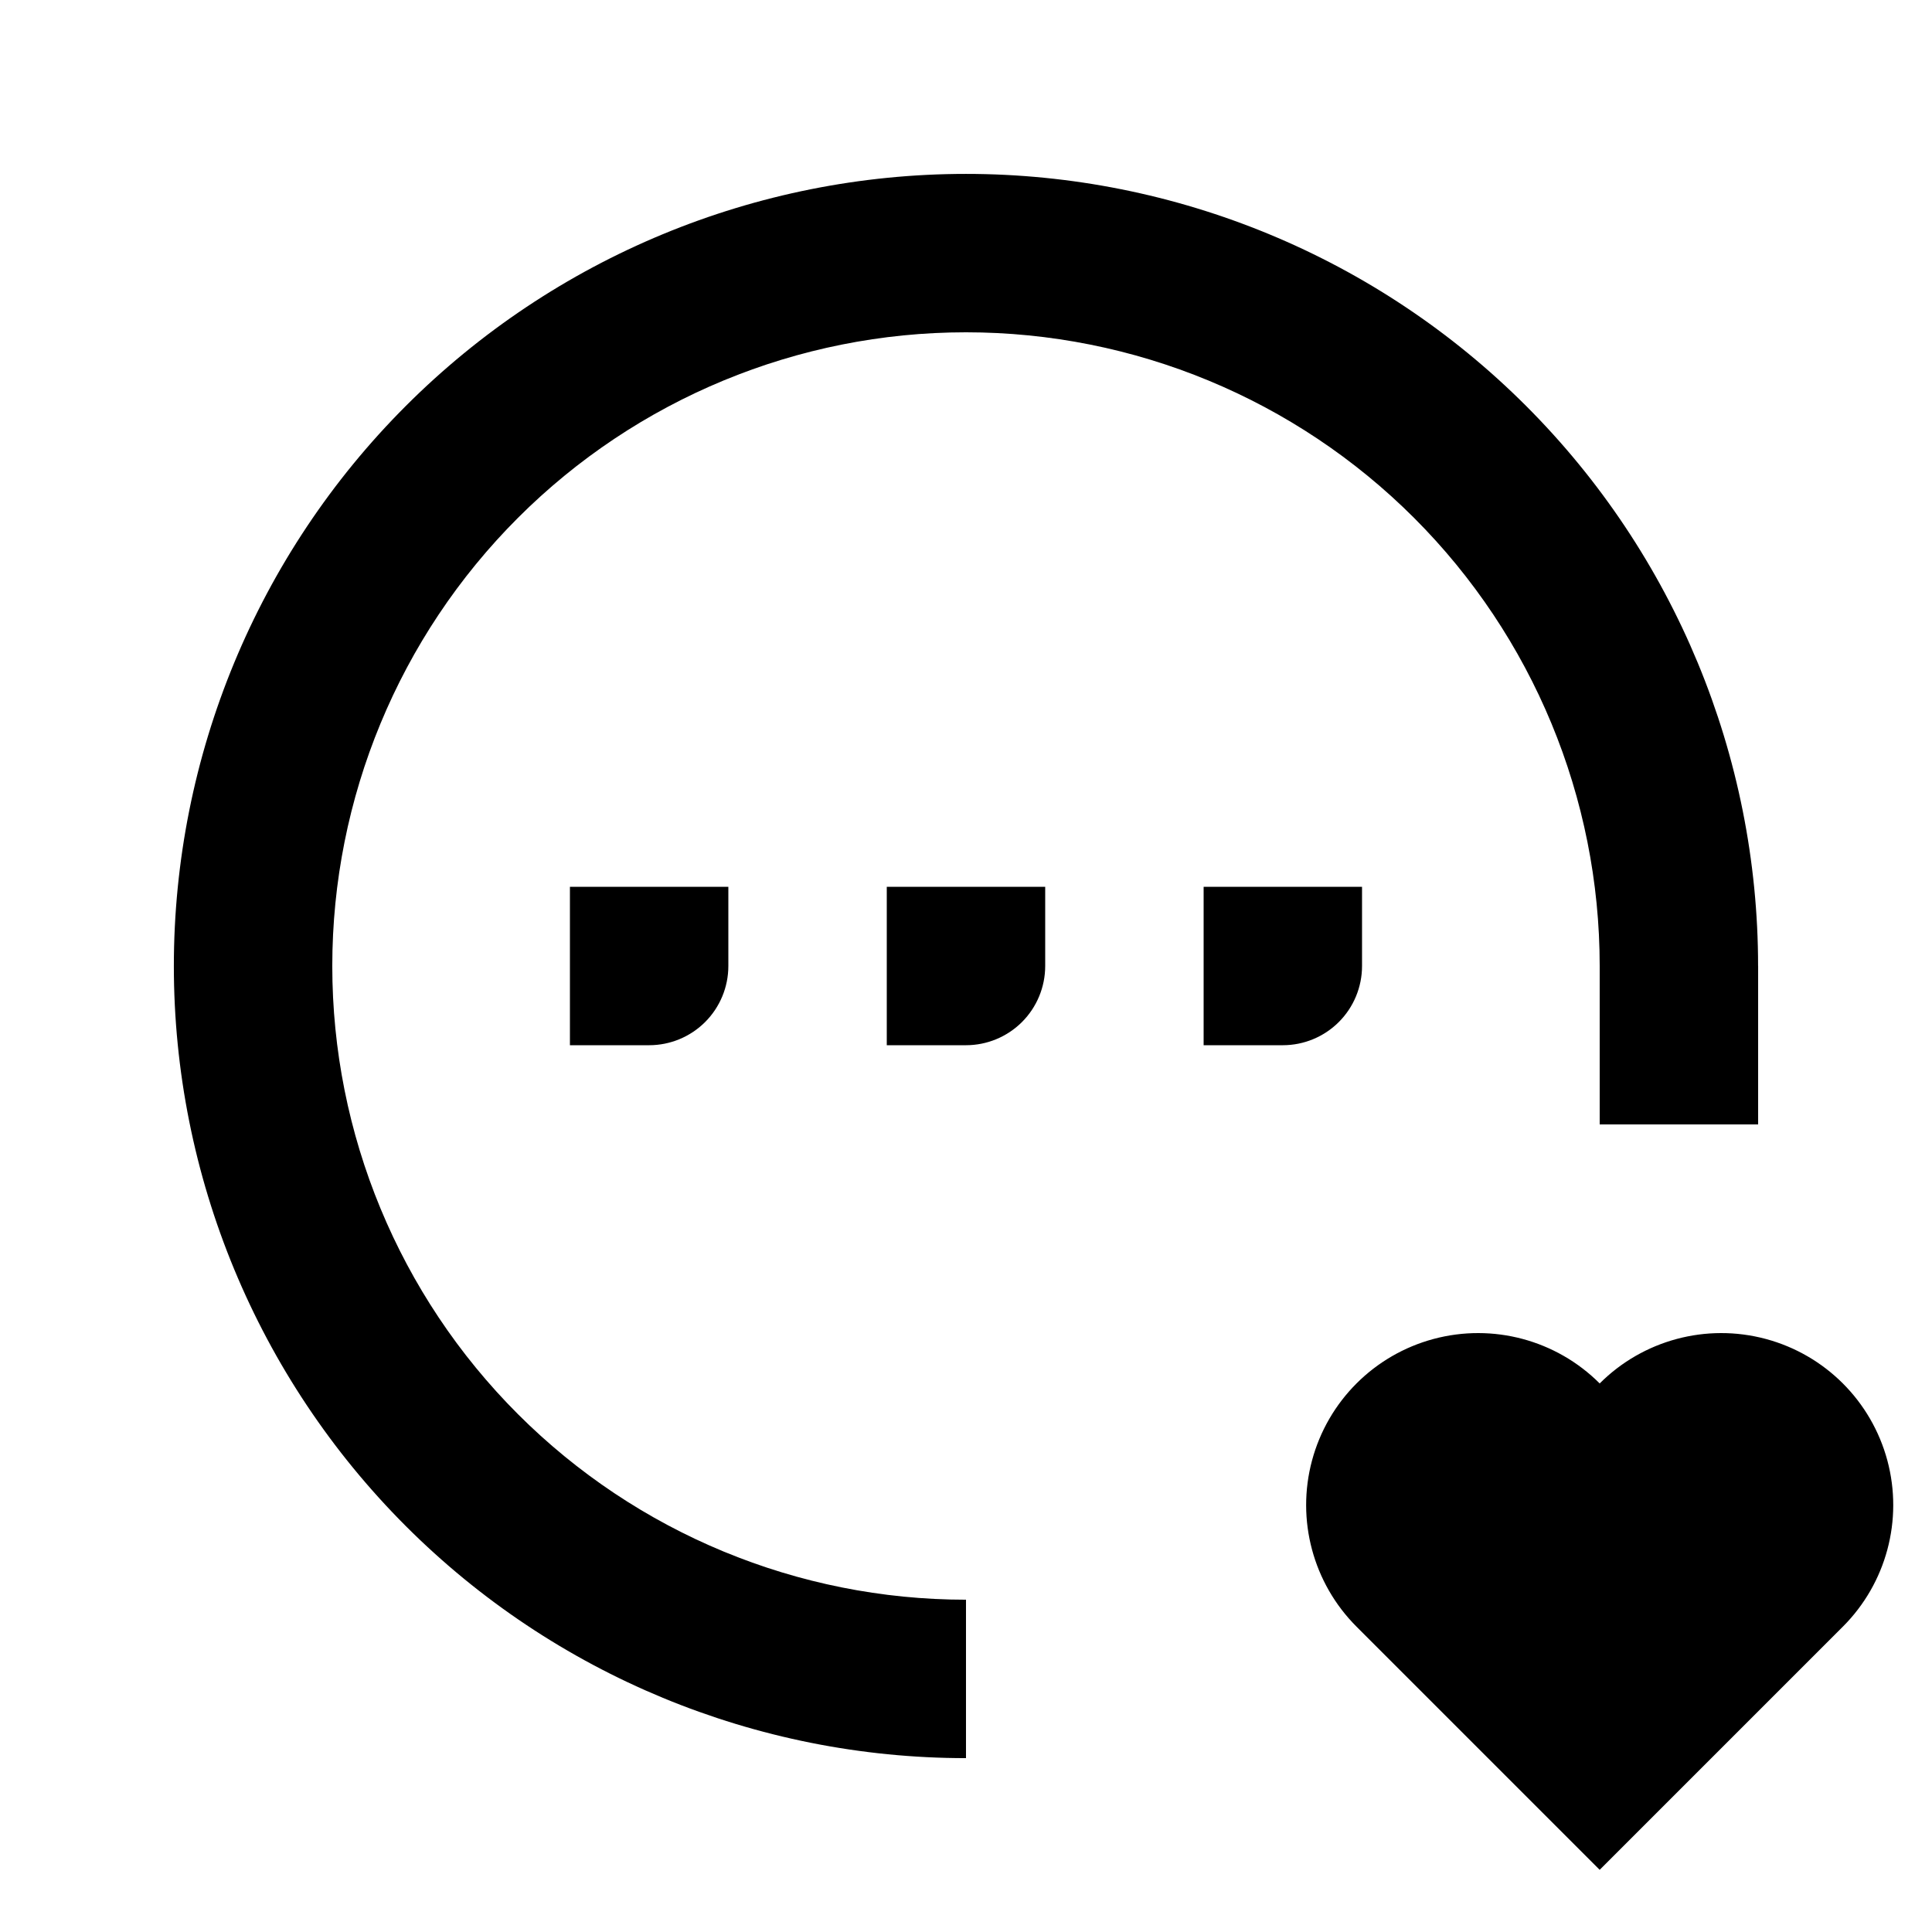 <?xml version="1.0" encoding="UTF-8"?>
<!-- Uploaded to: SVG Repo, www.svgrepo.com, Generator: SVG Repo Mixer Tools -->
<svg fill="#000000" width="800px" height="800px" version="1.1" viewBox="144 144 512 512" xmlns="http://www.w3.org/2000/svg">
 <path d="m337.02 379.01v20.992c0 5.566-2.211 10.906-6.148 14.844-3.938 3.934-9.277 6.148-14.844 6.148h-20.992v-41.984zm41.984 0v41.984h20.992c5.566 0 10.906-2.215 14.844-6.148 3.934-3.938 6.148-9.277 6.148-14.844v-20.992zm83.969 0v41.984h20.992-0.004c5.57 0 10.91-2.215 14.844-6.148 3.938-3.938 6.148-9.277 6.148-14.844v-20.992zm146.95 20.992v41.984h-41.988v-41.984c0-44.543-17.691-87.258-49.188-118.75-31.492-31.496-74.207-49.188-118.75-49.188-44.543 0-87.258 17.691-118.75 49.188-31.496 31.492-49.188 74.207-49.188 118.75 0 44.539 17.691 87.254 49.188 118.75 31.492 31.496 74.207 49.188 118.75 49.188v41.984c-55.676 0-109.07-22.117-148.44-61.484-39.367-39.367-61.484-92.762-61.484-148.43 0-55.676 22.117-109.07 61.484-148.44s92.762-61.484 148.44-61.484c55.672 0 109.07 22.117 148.43 61.484 39.367 39.367 61.484 92.762 61.484 148.44zm-41.984 110.63-0.004-0.004c-11.512-11.512-28.289-16.008-44.016-11.793-15.727 4.215-28.008 16.496-32.223 32.223-4.215 15.727 0.281 32.504 11.793 44.02l64.445 64.445 64.445-64.445c11.516-11.516 16.012-28.293 11.797-44.02-4.215-15.727-16.496-28.008-32.223-32.223-15.727-4.215-32.508 0.281-44.02 11.793z"/>
</svg>